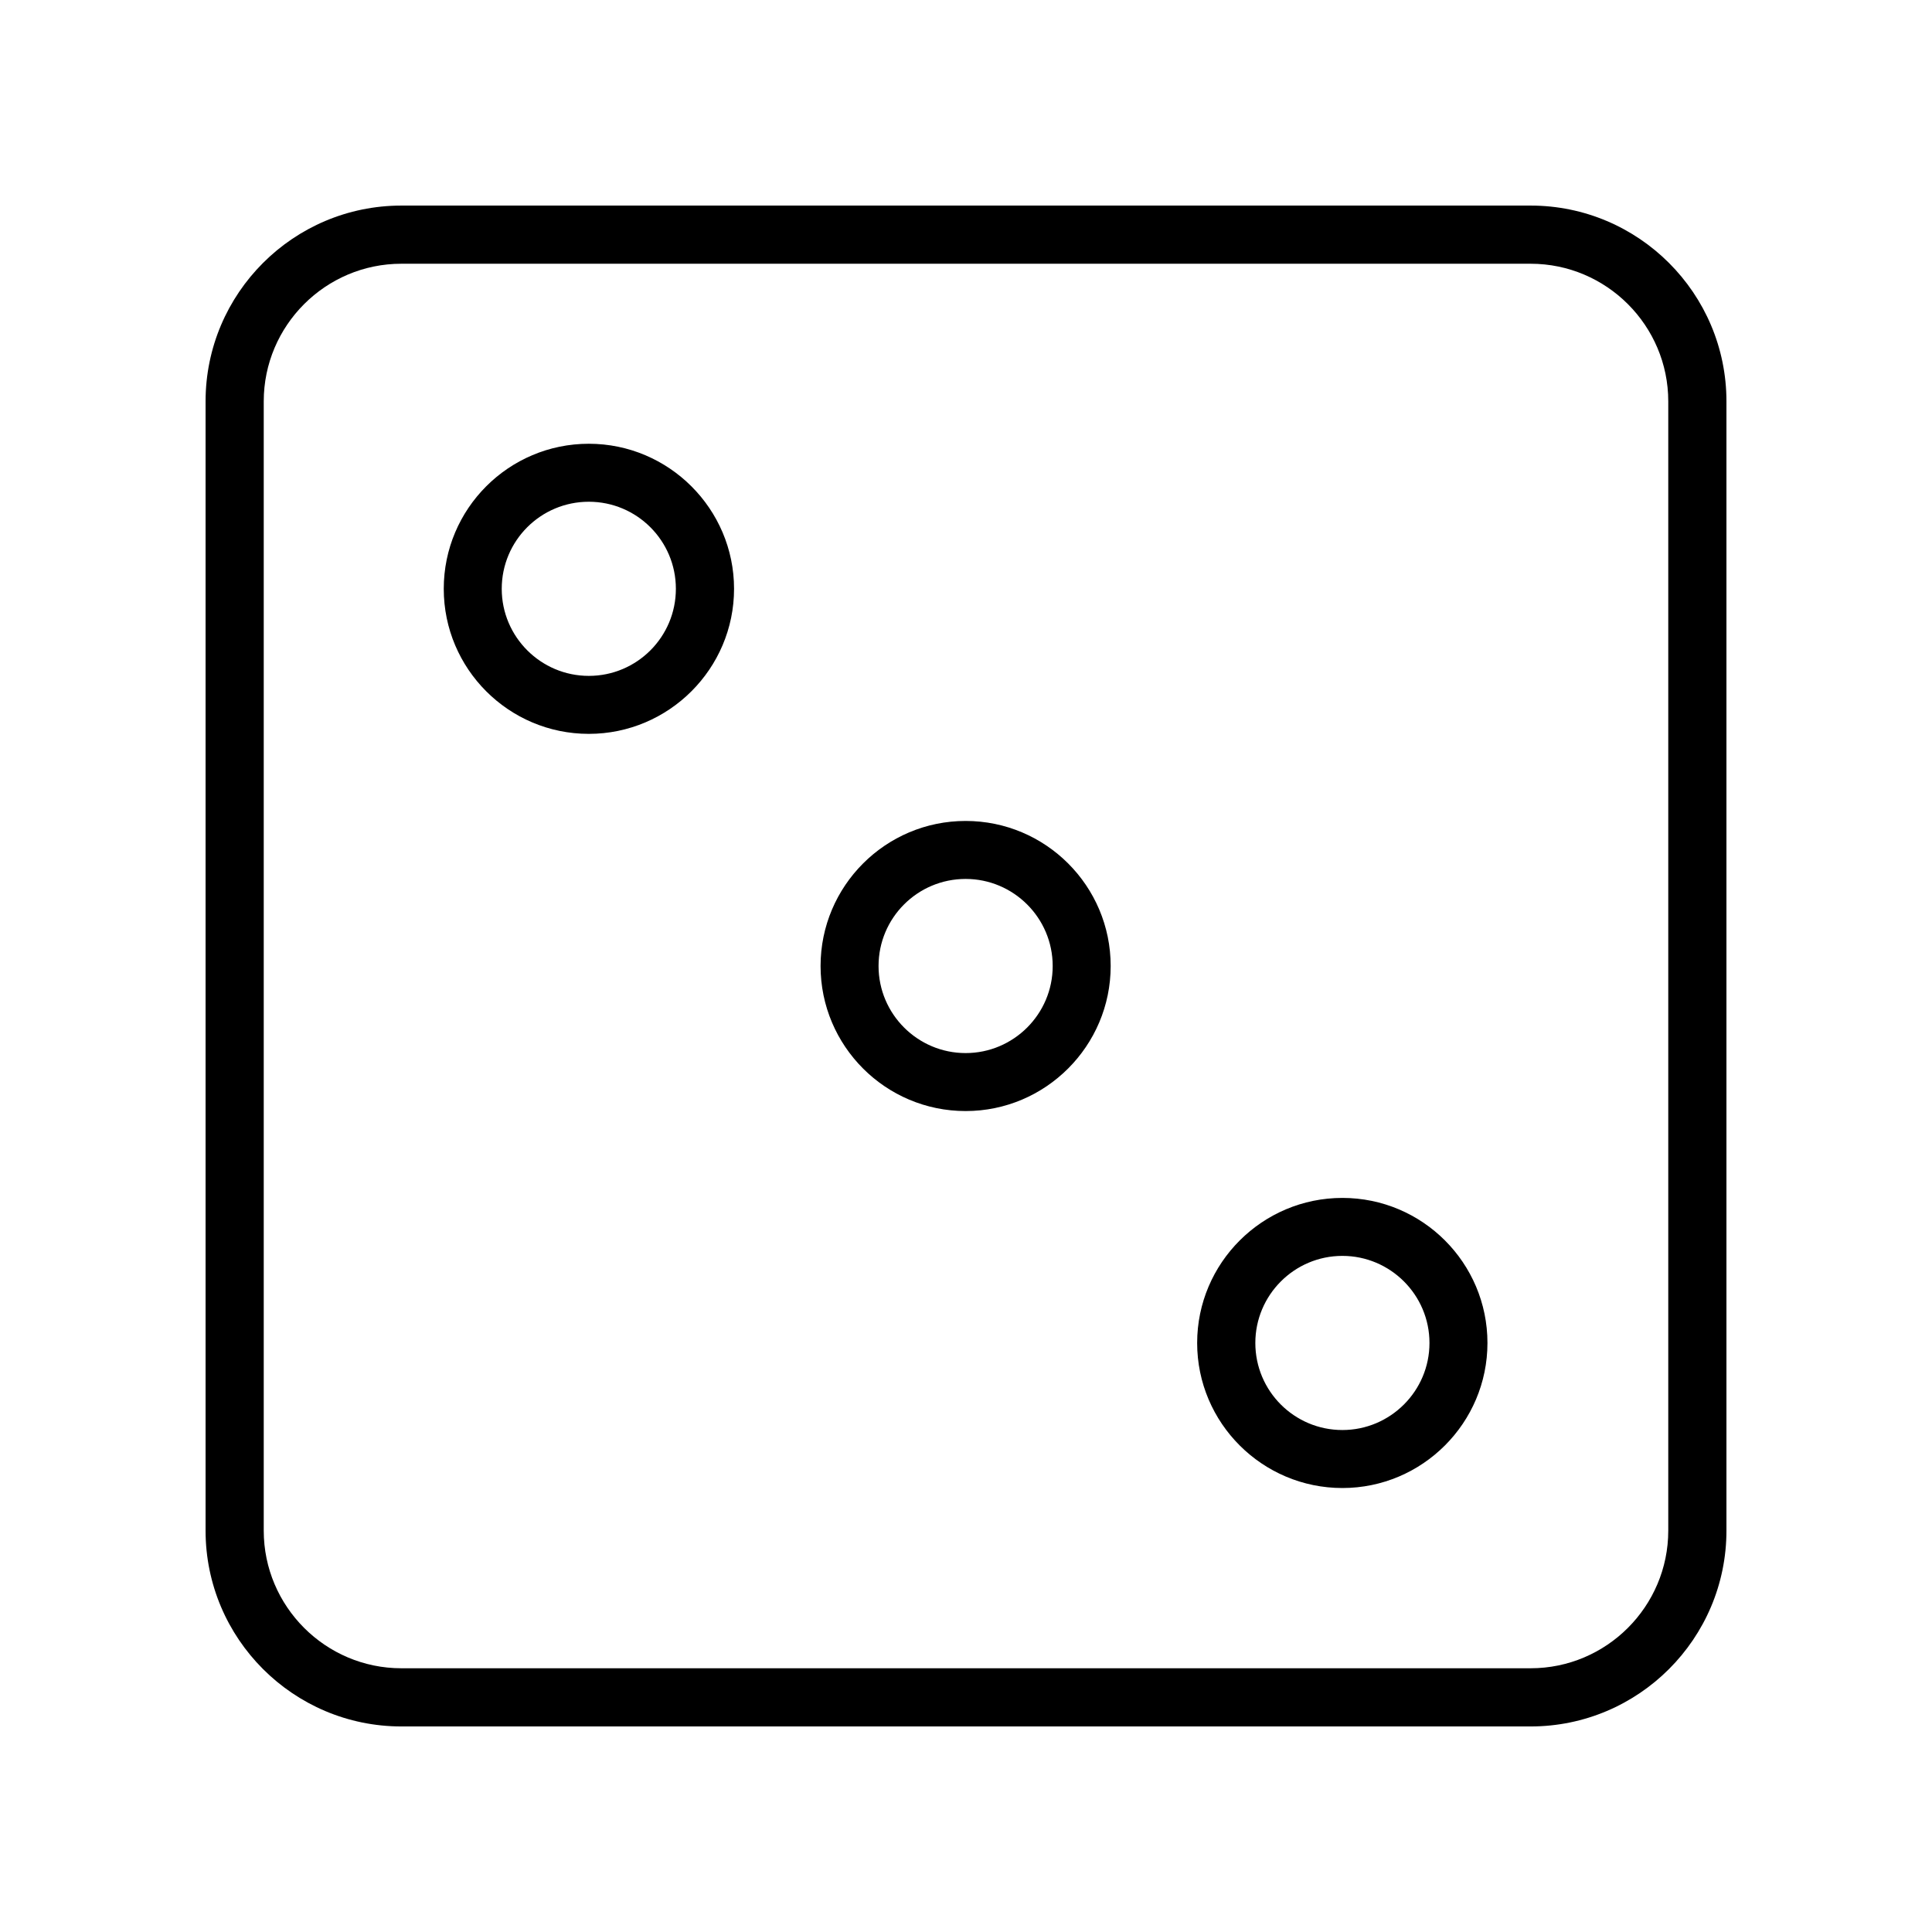 <?xml version="1.0" encoding="UTF-8"?>
<!-- The Best Svg Icon site in the world: iconSvg.co, Visit us! https://iconsvg.co -->
<svg fill="#000000" width="800px" height="800px" version="1.1" viewBox="144 144 512 512" xmlns="http://www.w3.org/2000/svg">
 <g>
  <path d="m549.63 198.48h-299.26c-28.617 0-51.891 23.273-51.891 51.891v299.26c0 28.617 23.273 51.895 51.891 51.895h299.26c28.617 0 51.895-23.277 51.895-51.895v-299.26c0-28.617-23.277-51.891-51.895-51.891zm36.477 351.15c0 20.102-16.375 36.477-36.477 36.477h-299.26c-20.102 0-36.477-16.375-36.477-36.477v-299.26c0-20.102 16.375-36.477 36.477-36.477h299.26c20.102 0 36.477 16.375 36.477 36.477z"/>
  <path d="m300.04 261.6c-21.211 0-38.441 17.23-38.441 38.441 0 21.211 17.23 38.441 38.441 38.441 21.211 0 38.492-17.281 38.492-38.441 0-21.16-17.281-38.441-38.492-38.441zm0 61.516c-12.695 0-23.074-10.328-23.074-23.074 0-12.746 10.328-23.074 23.074-23.074 12.746 0 23.074 10.328 23.074 23.074 0 12.746-10.328 23.074-23.074 23.074z"/>
  <path d="m499.75 461.46c-21.211 0-38.492 17.23-38.492 38.441s17.281 38.441 38.492 38.441c21.211 0 38.441-17.281 38.441-38.441 0-21.211-17.23-38.441-38.441-38.441zm0 61.512c-12.746 0-23.074-10.328-23.074-23.074 0-12.695 10.328-23.074 23.074-23.074 12.695 0 23.074 10.328 23.074 23.074s-10.379 23.074-23.074 23.074z"/>
  <path d="m399.9 361.56c-21.211 0-38.441 17.23-38.441 38.441s17.23 38.441 38.441 38.441c21.211 0 38.441-17.281 38.441-38.441 0-21.211-17.23-38.441-38.441-38.441zm0 61.516c-12.695 0-23.074-10.328-23.074-23.074s10.328-23.074 23.074-23.074c12.695 0 23.074 10.328 23.074 23.074s-10.379 23.074-23.074 23.074z"/>
 </g>
</svg>